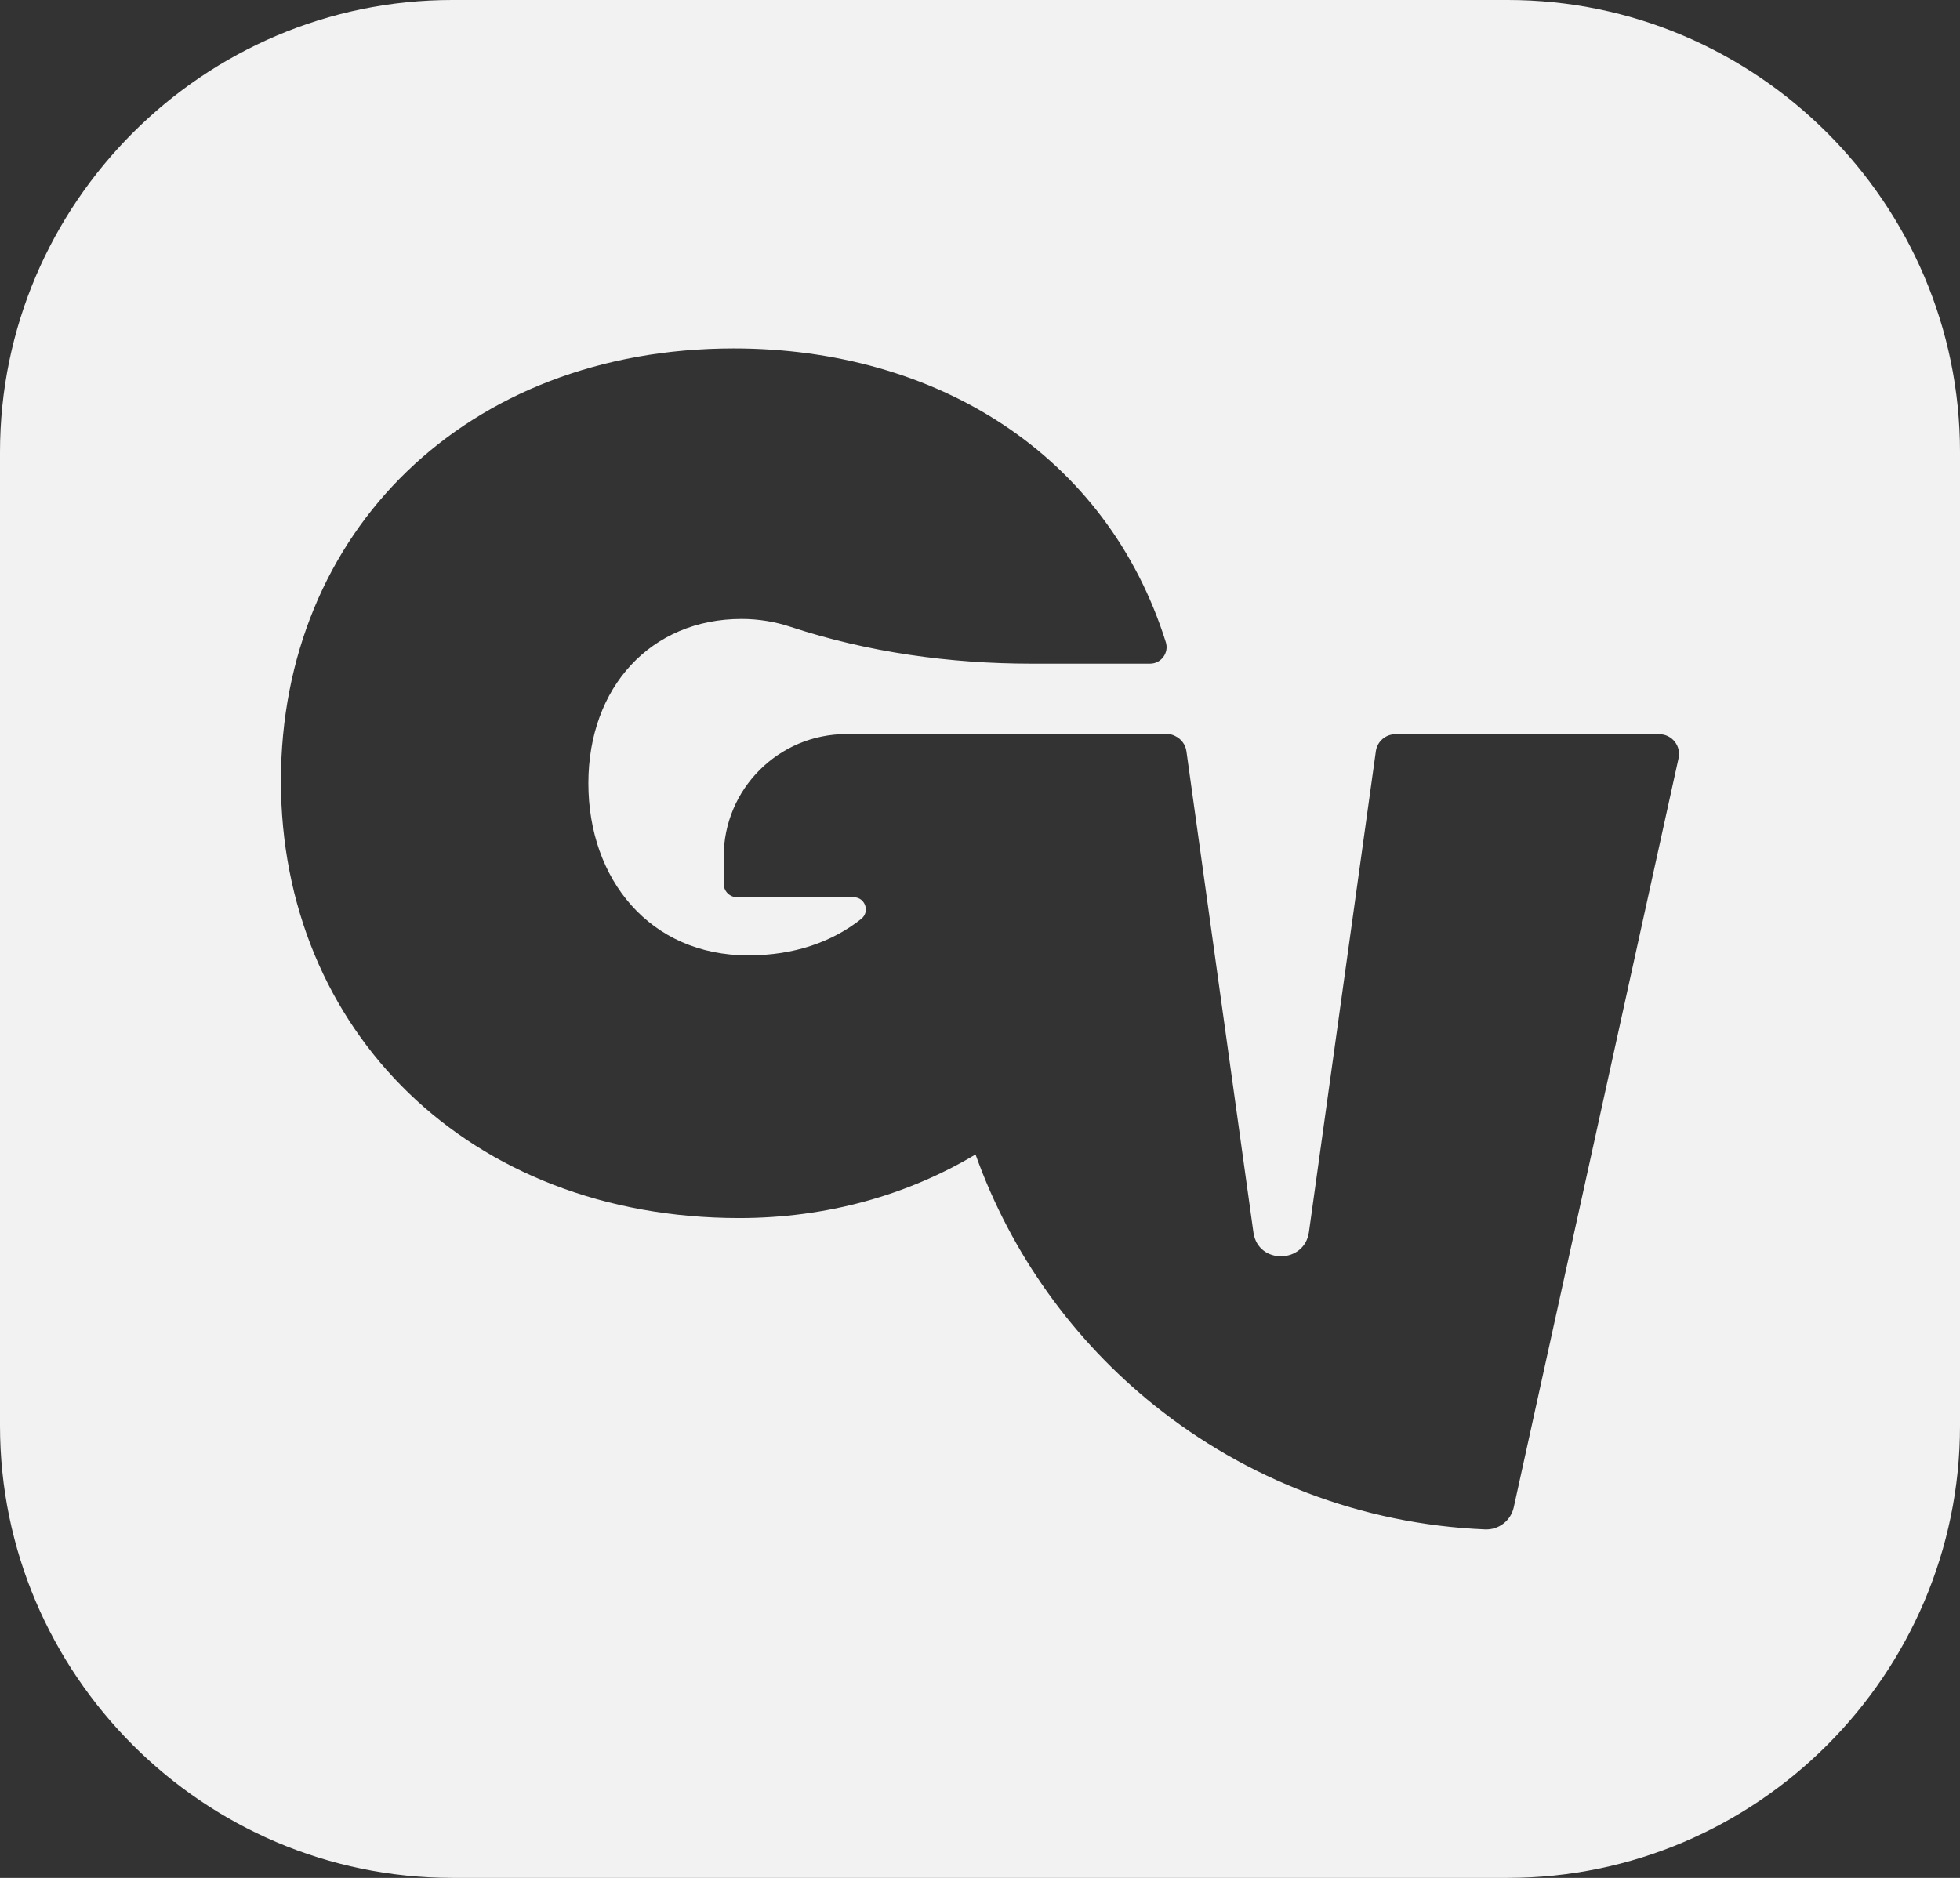 <?xml version="1.0" encoding="UTF-8"?> <svg xmlns="http://www.w3.org/2000/svg" id="_Слой_1" data-name="Слой_1" viewBox="0 0 2198.67 2107.06"><rect x="0" y="0" width="2198.67" height="2107.06" fill="#333333" stroke="none"/><defs><style> .cls-1 { fill: #f2f2f2; } </style></defs><path class="cls-1" d="M1691.38,2107.06H507.29C228.28,2107.06,0,1878.78,0,1599.77V507.29C0,228.28,228.28,0,507.29,0h1184.09c279.01,0,507.29,228.28,507.29,507.29v1092.48c0,279.01-228.28,507.29-507.29,507.29ZM1861.32,823.8h-295.93c-11.07,0-20.45,8.17-21.99,19.12l-75.07,539.55c-4.97,35.59-56.72,36.45-62.18.92-.03-.28-.09-.56-.12-.83l-75.13-539.64c-1.08-7.62-5.95-13.91-12.55-17.02-2.62-1.45-5.64-2.25-8.85-2.25h-360.02c-76.03,0-137.68,61.65-137.68,137.71v30.22c0,8.39,6.78,15.17,15.17,15.17h130.68c12.95,0,18.54,16.32,8.39,24.36-32.32,25.66-74.92,40.87-126.67,40.87-110.35,0-179.35-85.28-179.35-193.13s70.23-184.37,171.82-184.37c19.71,0,38.31,3.33,54.68,8.76,87.25,28.74,179.04,41.42,270.89,41.42h132.65c12.52,0,21.5-12.18,17.73-24.12-66.34-210.71-257.47-329.58-484.74-329.58-299.72,0-507.91,205.68-507.91,485.36s210.68,490.39,514.2,490.39c97.86,0,188.51-25.63,264.99-71.37,40.12,112.42,110.32,208.92,200.13,281.12,103.29,83.03,232.45,133.82,371.52,139.59,15.27.62,28.77-9.78,32.08-24.67l184.9-840.63c3.05-13.85-7.47-26.96-21.65-26.96Z"></path></svg> 